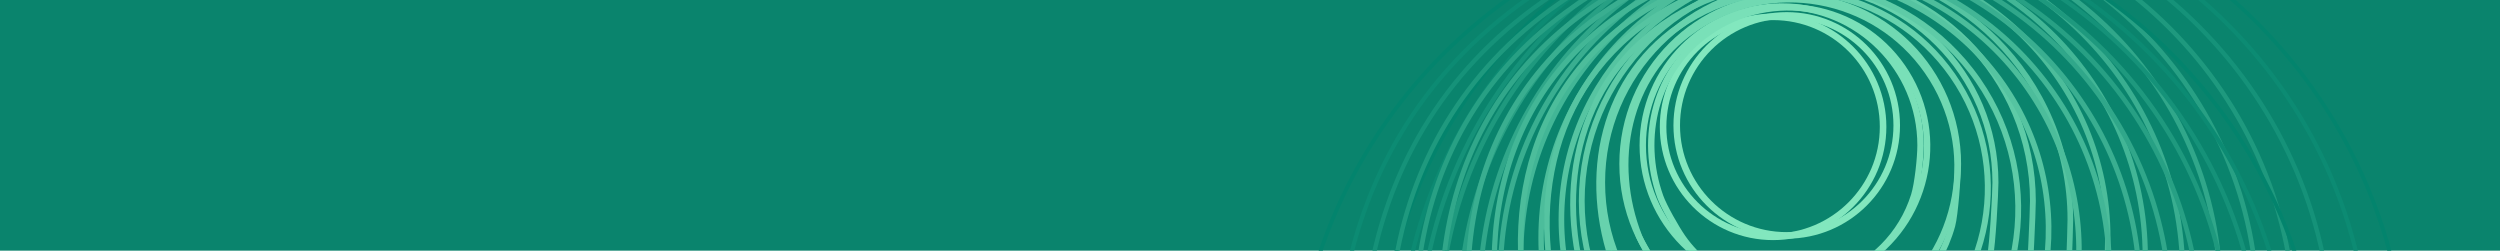 <?xml version="1.0" encoding="UTF-8"?>
<svg xmlns="http://www.w3.org/2000/svg" viewBox="0 0 1905 191">
  <defs>
    <style>
      .cls-1 {
        stroke: #1e997e;
        stroke-width: 3.43px;
      }

      .cls-1, .cls-2, .cls-3, .cls-4, .cls-5, .cls-6, .cls-7, .cls-8, .cls-9, .cls-10, .cls-11, .cls-12, .cls-13, .cls-14, .cls-15, .cls-16 {
        stroke-miterlimit: 10;
      }

      .cls-1, .cls-2, .cls-3, .cls-5, .cls-6, .cls-7, .cls-8, .cls-9, .cls-10, .cls-11, .cls-12, .cls-13, .cls-14, .cls-15, .cls-16 {
        fill: none;
      }

      .cls-2 {
        stroke: #5ecba7;
        stroke-width: 4.43px;
      }

      .cls-3 {
        stroke: #55c4a1;
        stroke-width: 4.29px;
      }

      .cls-4 {
        fill: #0a846d;
        stroke-width: 1.5px;
      }

      .cls-4, .cls-11 {
        stroke: #82e7be;
      }

      .cls-5 {
        stroke: #70d9b2;
        stroke-width: 4.71px;
      }

      .cls-6 {
        stroke: #67d2ad;
        stroke-width: 4.57px;
      }

      .cls-7 {
        stroke: #159279;
        stroke-width: 3.29px;
      }

      .cls-17 {
        isolation: isolate;
      }

      .cls-8 {
        stroke: #27a084;
        stroke-width: 3.57px;
      }

      .cls-18 {
        mix-blend-mode: hard-light;
      }

      .cls-9 {
        stroke: #42b696;
        stroke-width: 4px;
      }

      .cls-10 {
        stroke: #0c8b73;
        stroke-width: 3.14px;
      }

      .cls-11 {
        stroke-width: 5px;
      }

      .cls-12 {
        stroke: #79e0b8;
        stroke-width: 4.86px;
      }

      .cls-13 {
        stroke: #4cbd9b;
        stroke-width: 4.14px;
      }

      .cls-14 {
        stroke: #39ae90;
        stroke-width: 3.86px;
      }

      .cls-15 {
        stroke: #30a78a;
        stroke-width: 3.71px;
      }

      .cls-16 {
        stroke: #03846d;
        stroke-width: 3px;
      }
    </style>
  </defs>
  <g class="cls-17">
    <g id="Layer_1">
      <g id="Layer_1-2" data-name="Layer_1">
        <rect class="cls-4" x="-25.67" y="-23.52" width="1956.33" height="238.05"/>
        <g class="cls-18">
          <path class="cls-16" d="M1596.69,686.46h-154.3c-216.53,0-392.06-175.53-392.06-392.06h0c0-216.53,175.53-392.06,392.06-392.06h0c216.53,0,392.06,175.53,392.06,392.06v154.3c0,131.31-106.45,237.76-237.76,237.76Z"/>
          <path class="cls-10" d="M1435.87-89.77c204.37,0,370.04,165.67,370.04,370.04,0,.73-.13,144.72-.37,145.37-.61,123.56-100.74,223.7-224.3,224.3-.65.24-144.63.37-145.37.37-204.37,0-370.04-165.67-370.04-370.04s165.67-370.04,370.04-370.04h0Z"/>
          <path class="cls-7" d="M1429.35-81.87c192.21,0,348.02,155.82,348.02,348.02,0,1.47-.49,135.07-.75,136.43-21.08,113.88-96.97,189.77-210.85,210.85-1.36.25-134.96.75-136.43.75-192.21,0-348.02-155.82-348.02-348.03s155.82-348.02,348.03-348.02h0Z"/>
          <path class="cls-1" d="M1422.83-73.98c180.05,0,326.01,145.96,326.01,326.01,0,2.2-.73,125.45-1.12,127.49-20.01,106.21-91.19,177.39-197.4,197.4-2.04.38-125.29,1.12-127.49,1.12-180.05,0-326.01-145.96-326.01-326.01s145.96-326.01,326.01-326.01h0Z"/>
          <path class="cls-8" d="M1416.31-66.09c167.89,0,303.99,136.1,303.99,303.99,0,2.93-.97,115.83-1.49,118.55-18.94,98.54-85.41,165.01-183.95,183.95-2.72.52-115.62,1.49-118.55,1.49-167.89,0-303.99-136.1-303.99-303.99s136.1-303.99,303.99-303.99h0Z"/>
          <path class="cls-15" d="M1409.79-58.2c155.73,0,281.97,126.24,281.97,281.97,0,3.67-1.2,106.22-1.86,109.62-17.87,90.87-79.62,152.62-170.49,170.49-3.4.67-105.95,1.86-109.62,1.86-155.73,0-281.97-126.24-281.97-281.97s126.24-281.97,281.97-281.97h0Z"/>
          <path class="cls-14" d="M1403.26-50.31c143.57,0,259.96,116.39,259.96,259.96,0,4.4-1.41,96.61-2.24,100.68-16.8,83.21-73.83,140.24-157.04,157.04-4.07.82-96.28,2.24-100.68,2.24-143.57,0-259.96-116.39-259.96-259.96s116.39-259.96,259.96-259.96h0Z"/>
          <path class="cls-9" d="M1396.74-42.42c131.41,0,237.94,106.53,237.94,237.94,0,5.13-1.62,87-2.61,91.74-15.73,75.56-68.03,127.86-143.59,143.59-4.75.99-86.61,2.61-91.74,2.61-131.41,0-237.94-106.53-237.94-237.94s106.53-237.94,237.94-237.94h0Z"/>
          <path class="cls-13" d="M1390.22-34.53c119.25,0,215.92,96.67,215.92,215.92,0,5.86-1.81,77.39-2.98,82.8-14.67,67.92-62.22,115.47-130.13,130.13-5.41,1.17-76.94,2.98-82.8,2.98-119.25,0-215.92-96.67-215.92-215.92s96.67-215.92,215.92-215.92h-.01Z"/>
          <path class="cls-3" d="M1383.7-26.63c107.09,0,193.9,86.81,193.9,193.9,0,6.6-1.98,67.79-3.36,73.87-13.6,60.29-56.39,103.08-116.68,116.68-6.08,1.37-67.27,3.36-73.87,3.36-107.09,0-193.9-86.81-193.9-193.9s86.81-193.9,193.9-193.9h.01Z"/>
          <path class="cls-2" d="M1377.18-18.74c94.93,0,171.89,76.96,171.89,171.89,0,7.33-2.12,58.19-3.73,64.93-12.55,52.68-50.55,90.68-103.23,103.23-6.74,1.6-57.6,3.73-64.93,3.73-94.93,0-171.89-76.96-171.89-171.89s76.96-171.89,171.89-171.89Z"/>
          <path class="cls-6" d="M1370.66-10.85c82.77,0,149.87,67.1,149.87,149.87,0,8.06-2.22,48.61-4.1,55.99-11.5,45.1-44.67,78.28-89.78,89.78-7.38,1.88-47.93,4.1-55.99,4.1-82.77,0-149.87-67.1-149.87-149.87S1287.89-10.85,1370.66-10.85Z"/>
          <path class="cls-5" d="M1364.14-2.96c70.61,0,127.85,57.24,127.85,127.85,0,8.8-2.25,39.05-4.47,47.06-10.46,37.57-38.75,65.86-76.32,76.32-8,2.23-38.26,4.47-47.06,4.47-70.61,0-127.85-57.24-127.85-127.85S1293.53-2.96,1364.14-2.96Z"/>
          <path class="cls-12" d="M1357.62,4.93c58.45,0,105.83,47.38,105.83,105.83,0,9.53-2.15,29.53-4.85,38.12-9.44,30.12-32.75,53.43-62.87,62.87-8.59,2.69-28.59,4.85-38.12,4.85-58.45,0-105.83-47.38-105.83-105.83s47.38-105.83,105.83-105.83h.01Z"/>
          <circle class="cls-11" cx="1351.09" cy="96.64" r="83.82"/>
        </g>
        <g class="cls-18">
          <path class="cls-16" d="M1143.45,668.63l-88.08-126.69c-123.6-177.78-79.68-422.11,98.11-545.71h0c177.78-123.6,422.11-79.68,545.71,98.11h0c123.6,177.79,79.68,422.11-98.11,545.71l-126.69,88.08c-107.81,74.96-255.98,48.32-330.93-59.5h-.01Z"/>
          <path class="cls-10" d="M1164.92-1.59h0c167.8-116.66,398.4-75.2,515.06,92.6h0c116.66,167.8,75.2,398.4-92.6,515.06-.78.54-119.29,82.66-120.18,82.8-102.29,69.93-242.15,44.29-313.1-57.75-.37-.53-82.34-118.78-82.61-119.33-88.18-183.36-73.85-397.08,93.42-513.37h.01Z"/>
          <path class="cls-7" d="M1176.36.59h0c157.82-109.72,374.7-70.73,484.42,87.09h0c109.72,157.82,70.73,374.7-87.09,484.42-1.57,1.09-111.89,77.25-113.66,77.51-96.77,64.9-228.32,40.27-295.26-56.01-.74-1.06-76.6-110.87-77.13-111.97-82.15-171.77-68.03-372.06,88.73-481.04h-.01Z"/>
          <path class="cls-1" d="M1187.8,2.77h0c147.83-102.78,350.99-66.25,453.77,81.58h0c102.78,147.83,66.25,350.99-81.58,453.77-2.35,1.63-104.5,71.83-107.14,72.23-91.25,59.86-214.5,36.25-277.42-54.26-1.11-1.59-70.87-102.95-71.66-104.61-76.11-160.18-62.2-347.03,84.03-448.7h0Z"/>
          <path class="cls-8" d="M1199.24,4.95h0c137.85-95.84,327.29-61.78,423.12,76.07h0c95.84,137.85,61.78,327.29-76.07,423.12-3.13,2.18-97.1,66.42-100.63,66.94-85.73,54.83-200.67,32.22-259.58-52.52-1.48-2.13-65.14-95.03-66.19-97.25-70.08-148.59-56.38-322.01,79.34-416.36h0Z"/>
          <path class="cls-15" d="M1210.68,7.13h0c127.86-88.9,303.58-57.3,392.48,70.56h0c88.89,127.86,57.3,303.58-70.56,392.48-3.91,2.72-89.7,61-94.11,61.66-80.21,49.8-186.84,28.2-241.74-50.77-1.85-2.66-59.41-87.11-60.71-89.89-64.05-137.01-50.56-296.98,74.65-384.03h-.01Z"/>
          <path class="cls-14" d="M1222.12,9.31h0c117.88-81.95,279.88-52.83,361.83,65.05h0c81.95,117.88,52.83,279.88-65.05,361.83-4.7,3.27-82.3,55.59-87.6,56.37-74.69,44.77-173.01,24.17-223.9-49.03-2.22-3.19-53.69-79.19-55.24-82.53-58.02-125.43-44.73-271.96,69.96-351.69h0Z"/>
          <path class="cls-9" d="M1233.56,11.49h0c107.9-75.01,256.17-48.36,331.19,59.54h0c75.01,107.9,48.35,256.17-59.54,331.19-5.48,3.81-74.9,50.17-81.08,51.09-69.17,39.74-159.18,20.15-206.06-47.28-2.59-3.72-47.98-71.26-49.77-75.17-51.99-113.87-38.91-246.93,65.27-319.36h-.01Z"/>
          <path class="cls-13" d="M1245,13.67h0c97.91-68.07,232.47-43.88,300.54,54.03h0c68.07,97.91,43.88,232.47-54.03,300.54-6.26,4.35-67.5,44.76-74.56,45.8-63.64,34.71-145.36,16.12-188.23-45.54-2.96-4.25-42.28-63.33-44.29-67.81-45.97-102.31-33.08-221.91,60.58-287.02h0Z"/>
          <path class="cls-3" d="M1256.44,15.84h0c87.93-61.13,208.76-39.41,269.89,48.52h0c61.13,87.93,39.41,208.76-48.52,269.89-7.05,4.9-60.39,38.07-68.05,40.52-62.16,19.9-131.53,12.1-170.39-43.79-3.33-4.78-36.59-55.4-38.82-60.46-39.96-90.76-27.26-196.88,55.89-254.69h0Z"/>
          <path class="cls-2" d="M1267.88,18.02h0c77.94-54.19,185.06-34.93,239.25,43.01h0c54.19,77.94,34.93,185.06-43.01,239.25-7.83,5.44-52.98,32.66-61.53,35.24-55.62,16.77-117.7,8.07-152.55-42.05-3.69-5.31-30.93-47.45-33.35-53.1-33.96-79.24-21.43-171.86,51.19-222.35h0Z"/>
          <path class="cls-6" d="M1279.32,20.2h0c67.96-47.25,161.35-30.46,208.6,37.5h0c47.25,67.96,30.46,161.35-37.5,208.6-8.61,5.99-45.55,27.32-55.02,29.95-49.14,13.66-103.87,4.05-134.71-40.31-4.06-5.85-25.3-39.49-27.87-45.74-27.96-67.75-15.61-146.83,46.5-190.01h0Z"/>
          <path class="cls-5" d="M1290.76,22.38h0c57.98-40.31,137.65-25.98,177.96,31.99h0c40.31,57.98,25.98,137.65-31.99,177.96-9.39,6.53-38.1,22.09-48.5,24.67-42.76,10.58-90.05.03-116.87-38.56-4.43-6.38-19.72-31.51-22.4-38.38-21.99-56.3-9.79-121.81,41.81-157.68h-.01Z"/>
          <path class="cls-12" d="M1302.21,24.56h0c47.99-33.37,113.94-21.51,147.31,26.48h0c33.37,47.99,21.51,113.94-26.48,147.31-10.18,7.08-30.62,17.04-41.98,19.38-36.52,7.53-76.22-4-99.03-36.82-4.8-6.91-14.24-23.5-16.93-31.02-16.06-44.96-3.96-96.78,37.12-125.34h-.01Z"/>
          <circle class="cls-11" cx="1361.49" cy="95.56" r="83.82"/>
        </g>
      </g>
    </g>
  </g>
</svg>